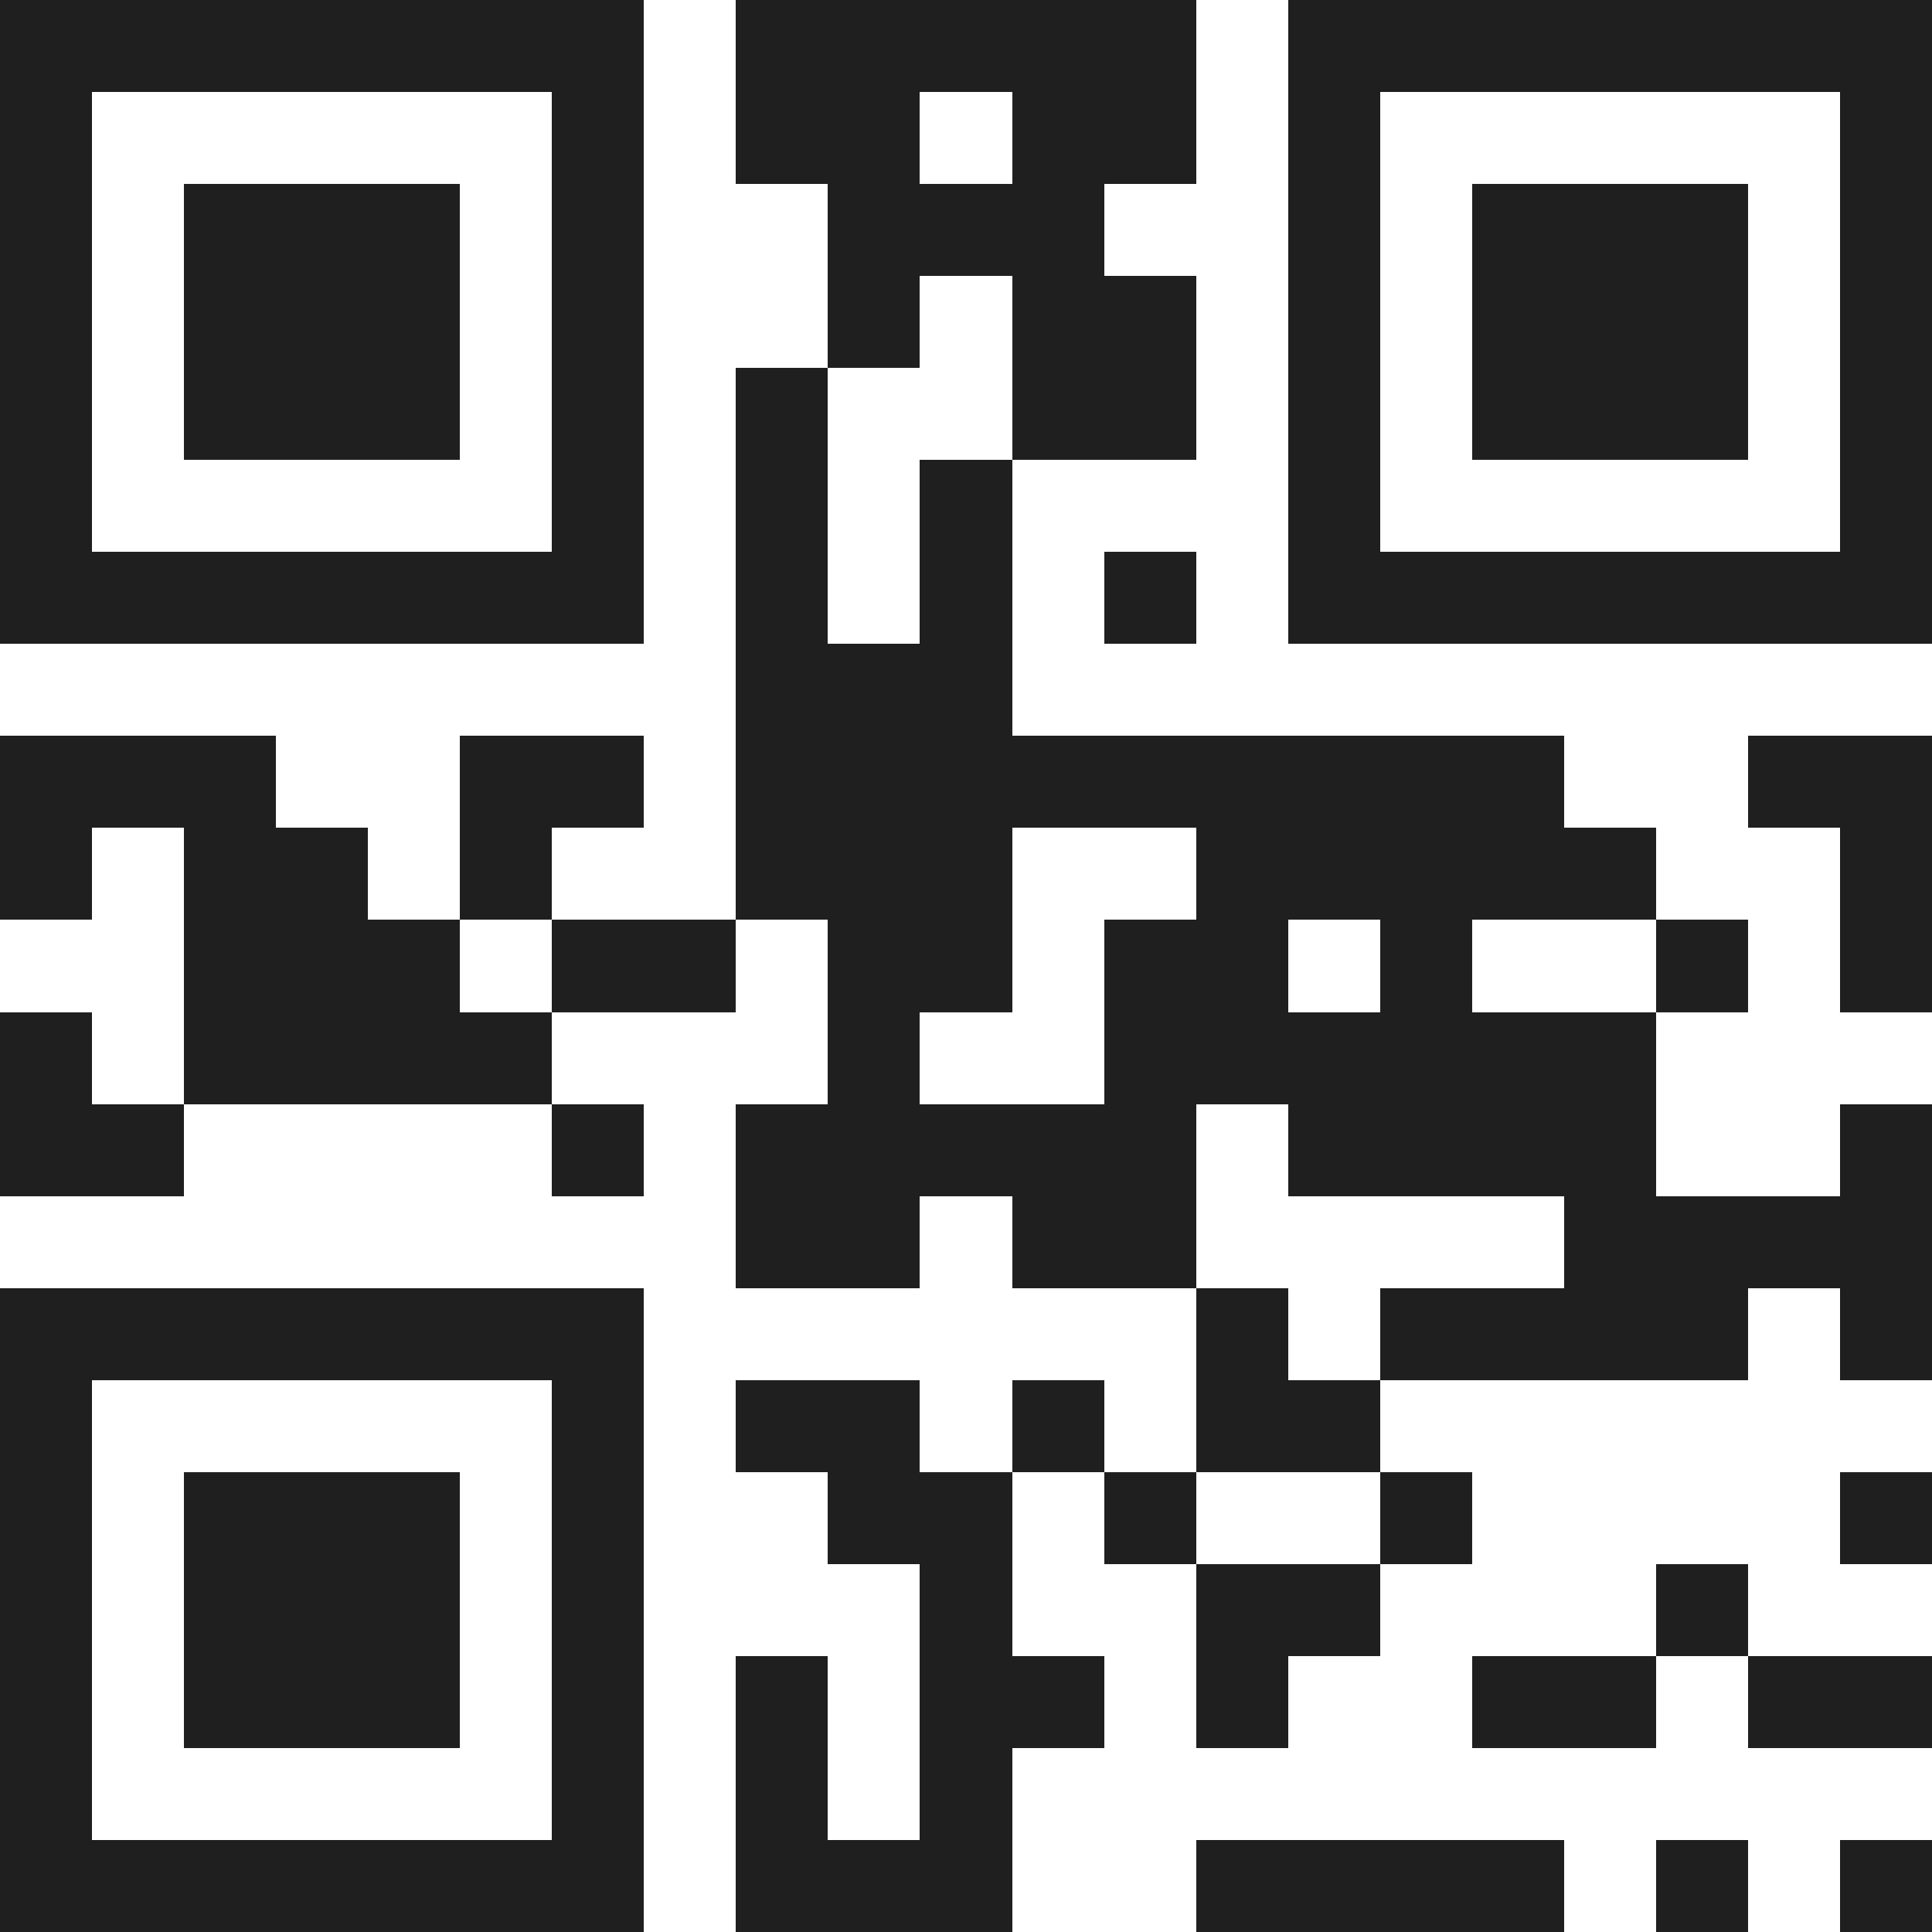 <svg xmlns="http://www.w3.org/2000/svg" viewBox="0 0 21 21" shape-rendering="crispEdges"><path fill="#ffffff" d="M0 0h21v21H0z"/><path stroke="#1f1f1f" d="M0 0.5h7m1 0h5m1 0h7M0 1.5h1m5 0h1m1 0h2m1 0h2m1 0h1m5 0h1M0 2.5h1m1 0h3m1 0h1m2 0h3m2 0h1m1 0h3m1 0h1M0 3.5h1m1 0h3m1 0h1m2 0h1m1 0h2m1 0h1m1 0h3m1 0h1M0 4.5h1m1 0h3m1 0h1m1 0h1m2 0h2m1 0h1m1 0h3m1 0h1M0 5.5h1m5 0h1m1 0h1m1 0h1m3 0h1m5 0h1M0 6.5h7m1 0h1m1 0h1m1 0h1m1 0h7M8 7.5h3M0 8.5h3m2 0h2m1 0h9m2 0h2M0 9.5h1m1 0h2m1 0h1m2 0h3m2 0h5m2 0h1M2 10.5h3m1 0h2m1 0h2m1 0h2m1 0h1m2 0h1m1 0h1M0 11.5h1m1 0h4m3 0h1m2 0h6M0 12.5h2m4 0h1m1 0h5m1 0h4m2 0h1M8 13.5h2m1 0h2m4 0h4M0 14.5h7m6 0h1m1 0h4m1 0h1M0 15.5h1m5 0h1m1 0h2m1 0h1m1 0h2M0 16.5h1m1 0h3m1 0h1m2 0h2m1 0h1m2 0h1m4 0h1M0 17.5h1m1 0h3m1 0h1m3 0h1m2 0h2m3 0h1M0 18.5h1m1 0h3m1 0h1m1 0h1m1 0h2m1 0h1m2 0h2m1 0h2M0 19.5h1m5 0h1m1 0h1m1 0h1M0 20.5h7m1 0h3m2 0h4m1 0h1m1 0h1"/></svg>
